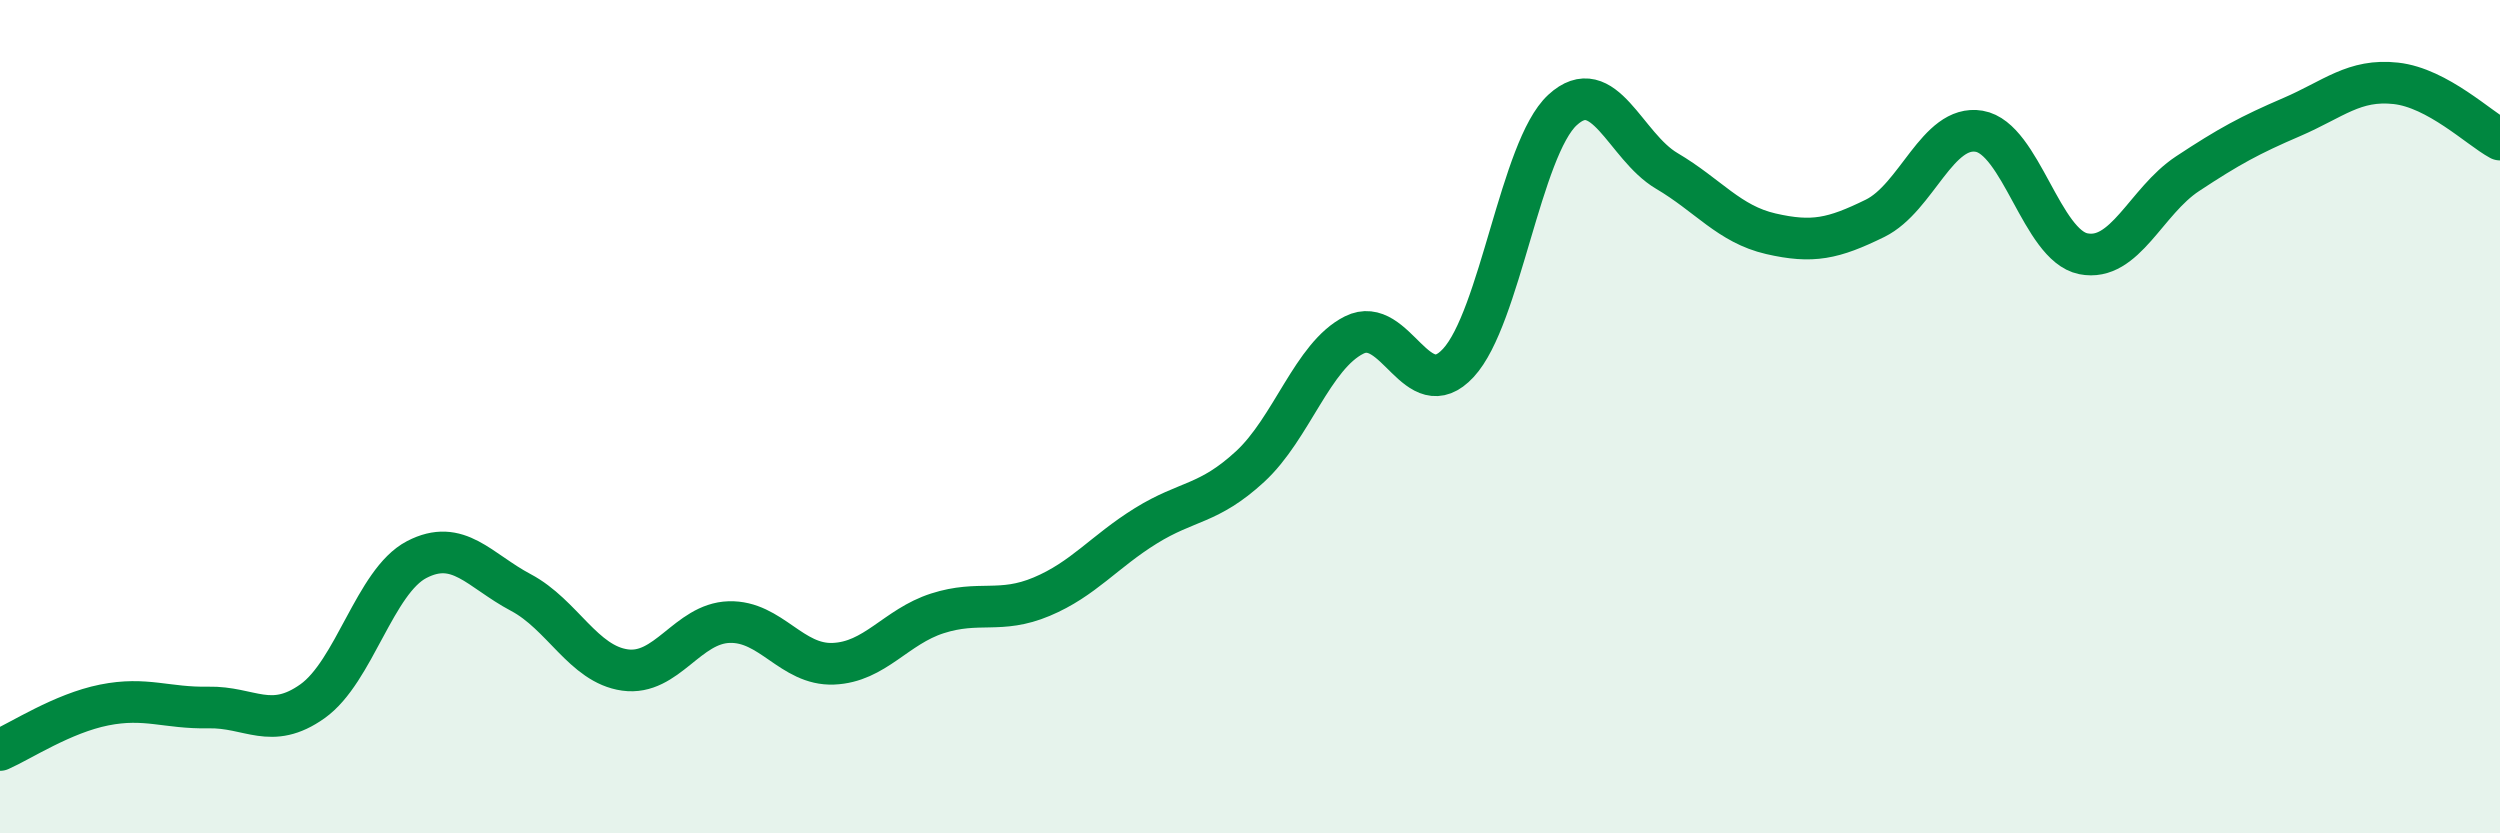 
    <svg width="60" height="20" viewBox="0 0 60 20" xmlns="http://www.w3.org/2000/svg">
      <path
        d="M 0,18 C 0.5,17.78 1.5,17.12 2.5,16.92 C 3.5,16.72 4,17 5,16.98 C 6,16.96 6.5,17.54 7.5,16.83 C 8.5,16.12 9,13.95 10,13.43 C 11,12.91 11.5,13.69 12.5,14.22 C 13.5,14.75 14,15.94 15,16.08 C 16,16.22 16.5,14.96 17.5,14.93 C 18.5,14.9 19,15.97 20,15.93 C 21,15.89 21.5,15.04 22.5,14.72 C 23.5,14.4 24,14.74 25,14.32 C 26,13.9 26.5,13.24 27.5,12.62 C 28.5,12 29,12.12 30,11.2 C 31,10.28 31.5,8.54 32.5,8.04 C 33.5,7.54 34,9.79 35,8.71 C 36,7.63 36.5,3.56 37.5,2.64 C 38.5,1.72 39,3.51 40,4.1 C 41,4.69 41.5,5.38 42.5,5.61 C 43.5,5.84 44,5.73 45,5.24 C 46,4.75 46.5,2.98 47.5,3.15 C 48.5,3.32 49,5.89 50,6.09 C 51,6.29 51.5,4.83 52.5,4.17 C 53.5,3.51 54,3.24 55,2.81 C 56,2.38 56.5,1.89 57.5,2 C 58.5,2.11 59.5,3.08 60,3.35L60 20L0 20Z"
        fill="#008740"
        opacity="0.1"
        stroke-linecap="round"
        stroke-linejoin="round"
      />
      <path
        d="M 0,18 C 0.5,17.78 1.5,17.12 2.5,16.92 C 3.5,16.72 4,17 5,16.98 C 6,16.96 6.5,17.54 7.5,16.83 C 8.5,16.12 9,13.95 10,13.43 C 11,12.91 11.5,13.69 12.5,14.22 C 13.5,14.75 14,15.94 15,16.08 C 16,16.22 16.5,14.96 17.5,14.93 C 18.5,14.9 19,15.97 20,15.93 C 21,15.89 21.5,15.04 22.5,14.72 C 23.5,14.4 24,14.74 25,14.32 C 26,13.9 26.5,13.24 27.5,12.62 C 28.5,12 29,12.12 30,11.2 C 31,10.28 31.5,8.54 32.5,8.04 C 33.5,7.54 34,9.79 35,8.71 C 36,7.63 36.5,3.56 37.5,2.64 C 38.5,1.72 39,3.51 40,4.1 C 41,4.69 41.5,5.38 42.5,5.61 C 43.5,5.84 44,5.73 45,5.24 C 46,4.75 46.5,2.98 47.5,3.15 C 48.5,3.32 49,5.89 50,6.09 C 51,6.29 51.5,4.83 52.5,4.17 C 53.5,3.51 54,3.24 55,2.81 C 56,2.38 56.5,1.89 57.5,2 C 58.5,2.11 59.5,3.08 60,3.35"
        stroke="#008740"
        stroke-width="1"
        fill="none"
        stroke-linecap="round"
        stroke-linejoin="round"
      />
    </svg>
  